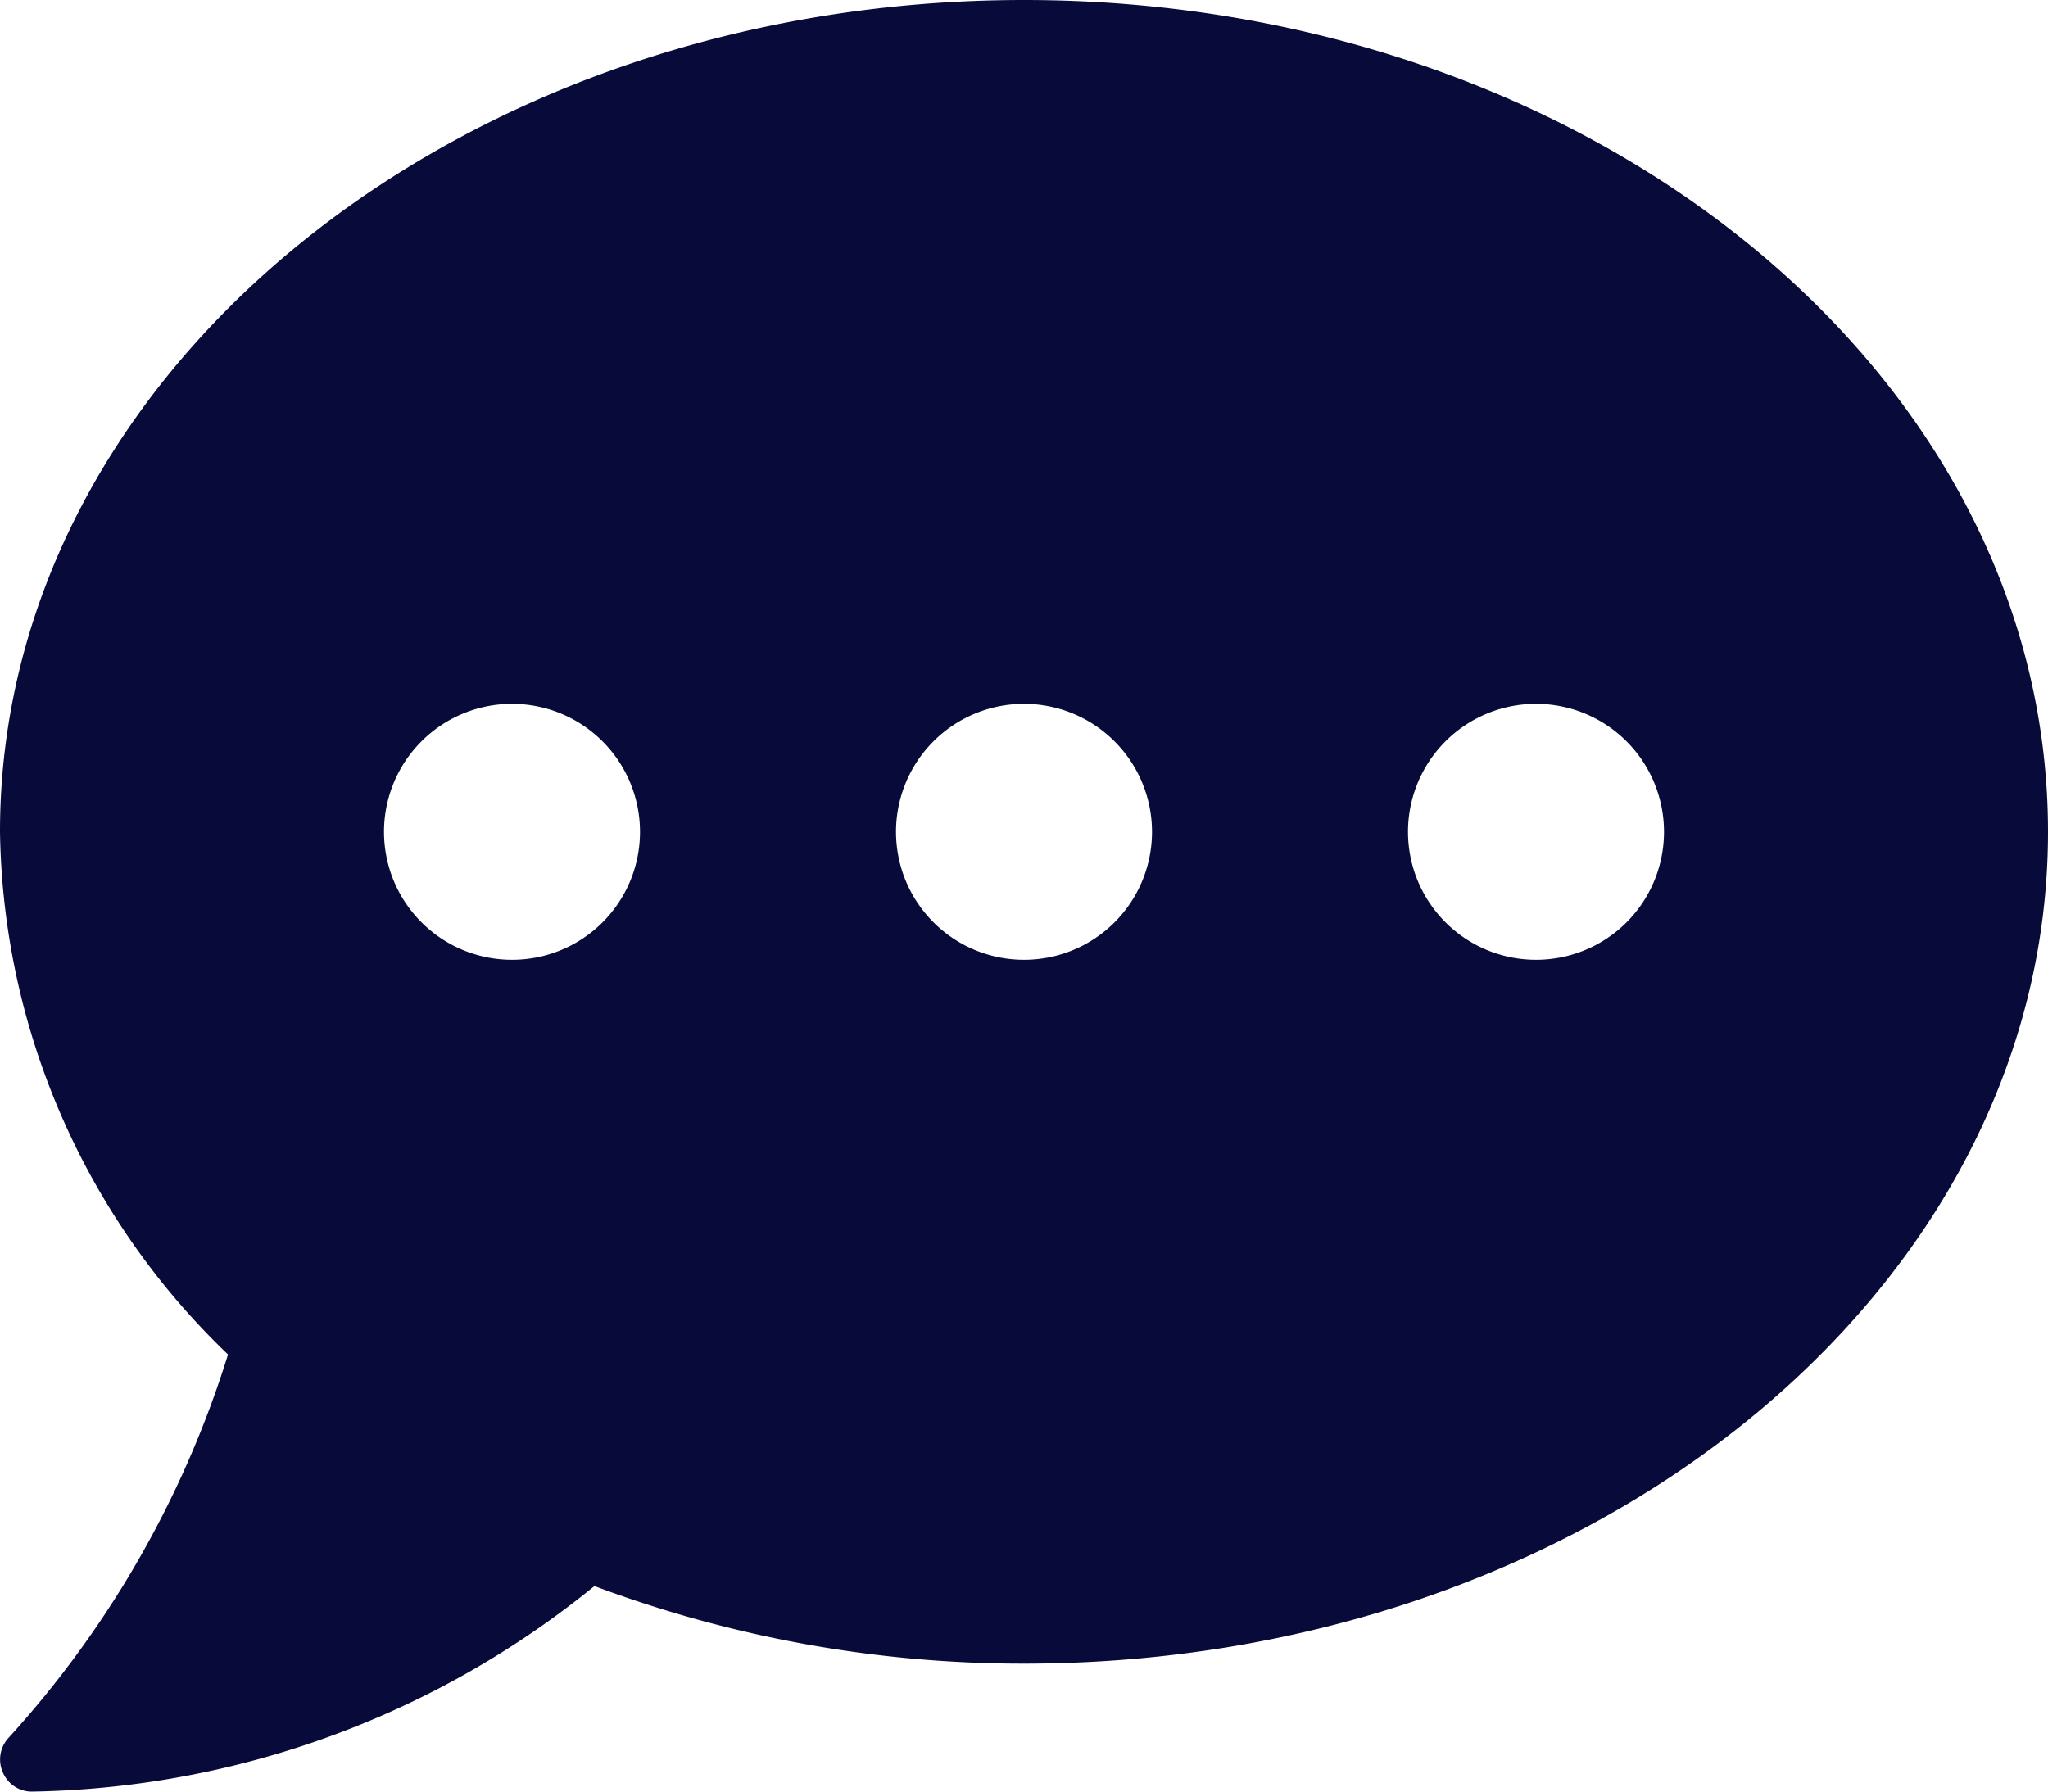 <svg xmlns="http://www.w3.org/2000/svg" width="36" height="31.5" viewBox="0 0 36 31.5">
  <path id="Icon_awesome-comment-dots" data-name="Icon awesome-comment-dots" d="M18,2.25C8.058,2.25,0,8.8,0,16.875a12.981,12.981,0,0,0,4.008,9.19A17.888,17.888,0,0,1,.155,32.8a.559.559,0,0,0-.105.612.551.551,0,0,0,.513.338,16.08,16.08,0,0,0,9.886-3.614A21.444,21.444,0,0,0,18,31.5c9.942,0,18-6.546,18-14.625S27.942,2.25,18,2.25ZM9,19.125a2.25,2.25,0,1,1,2.25-2.25A2.248,2.248,0,0,1,9,19.125Zm9,0a2.25,2.25,0,1,1,2.25-2.25A2.248,2.248,0,0,1,18,19.125Zm9,0a2.25,2.25,0,1,1,2.25-2.25A2.248,2.248,0,0,1,27,19.125Z" transform="translate(0 -2.25)" fill="#080b3a"/>
</svg>

